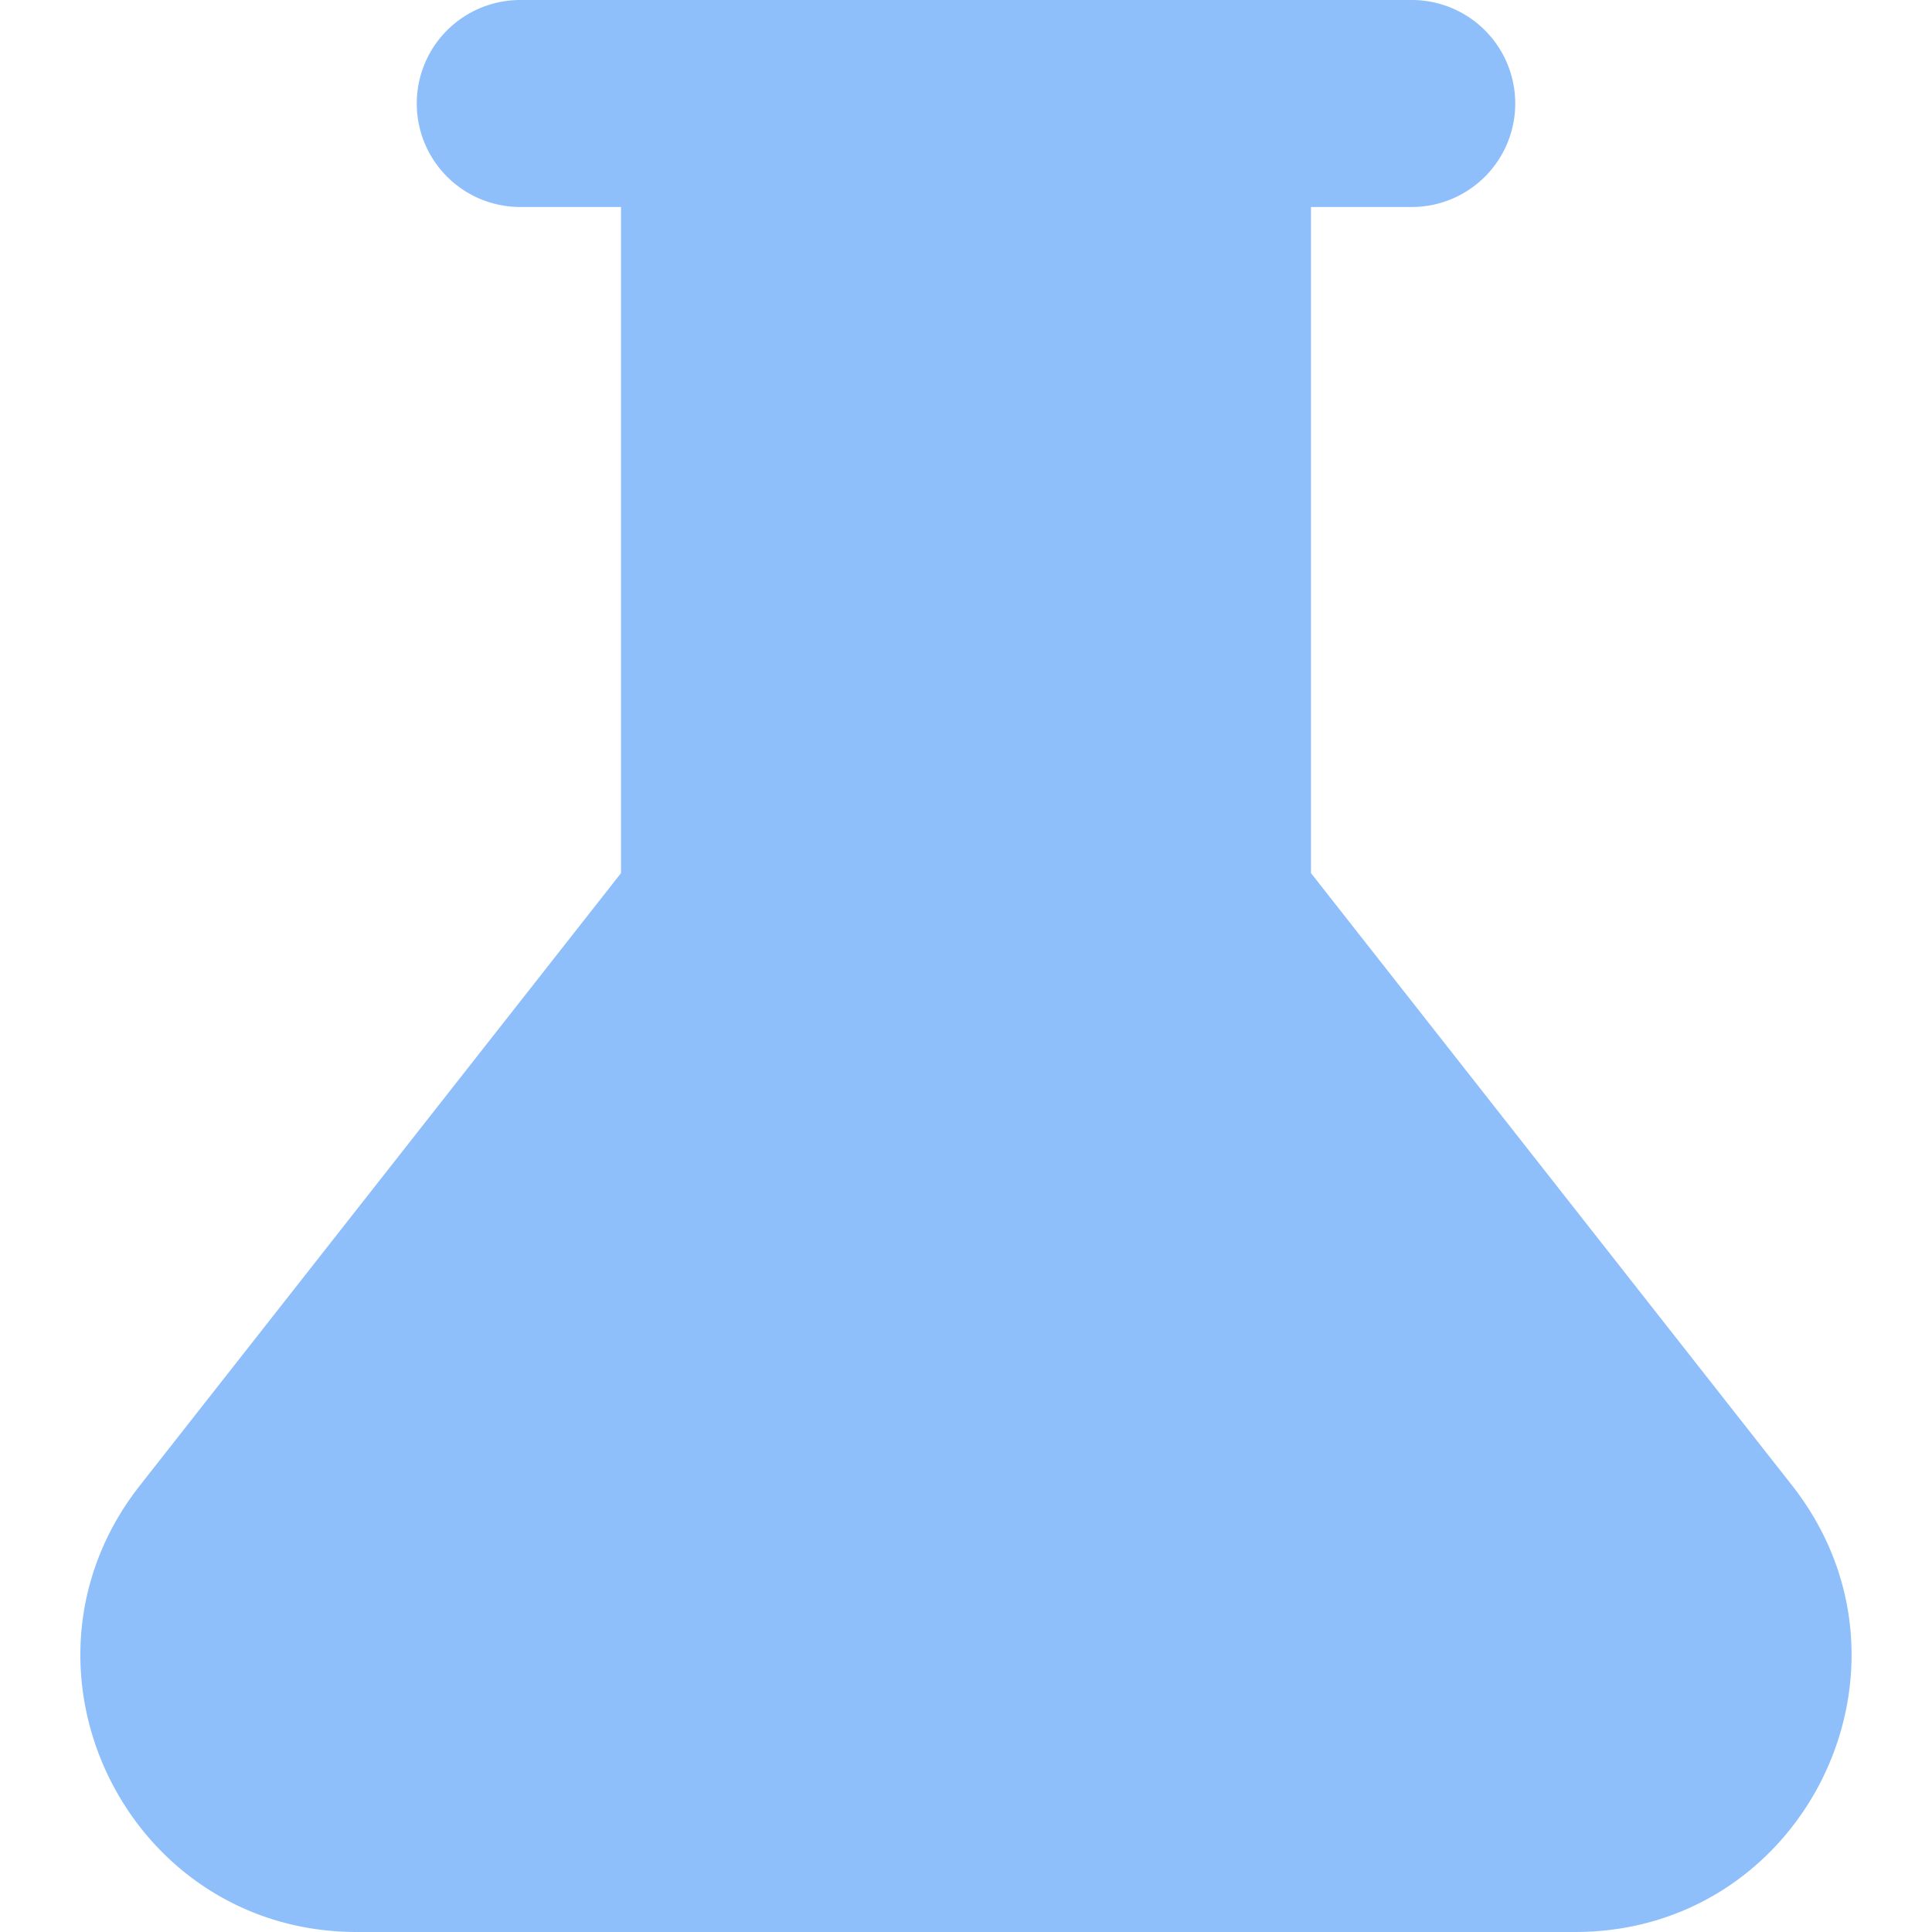 <svg xmlns="http://www.w3.org/2000/svg" fill="none" viewBox="0 0 14 14" id="Erlenmeyer-Flask--Streamline-Core"><desc>Erlenmeyer Flask Streamline Icon: https://streamlinehq.com</desc><g id="erlenmeyer-flask--science-experiment-lab-flask-chemistry-solution"><path id="Union" fill="#8fbffa" fill-rule="evenodd" d="M3.02 0.75A0.75 0.75 0 0 1 3.77 0h6.46a0.75 0.75 0 0 1 0 1.5H9.5v4.827l3.486 4.437c1.031 1.313 0.097 3.236 -1.572 3.236H2.586c-1.669 0 -2.604 -1.923 -1.572 -3.236L4.5 6.327V1.5h-0.73a0.75 0.75 0 0 1 -0.75 -0.75Z" clip-rule="evenodd" stroke-width="1"></path></g></svg>